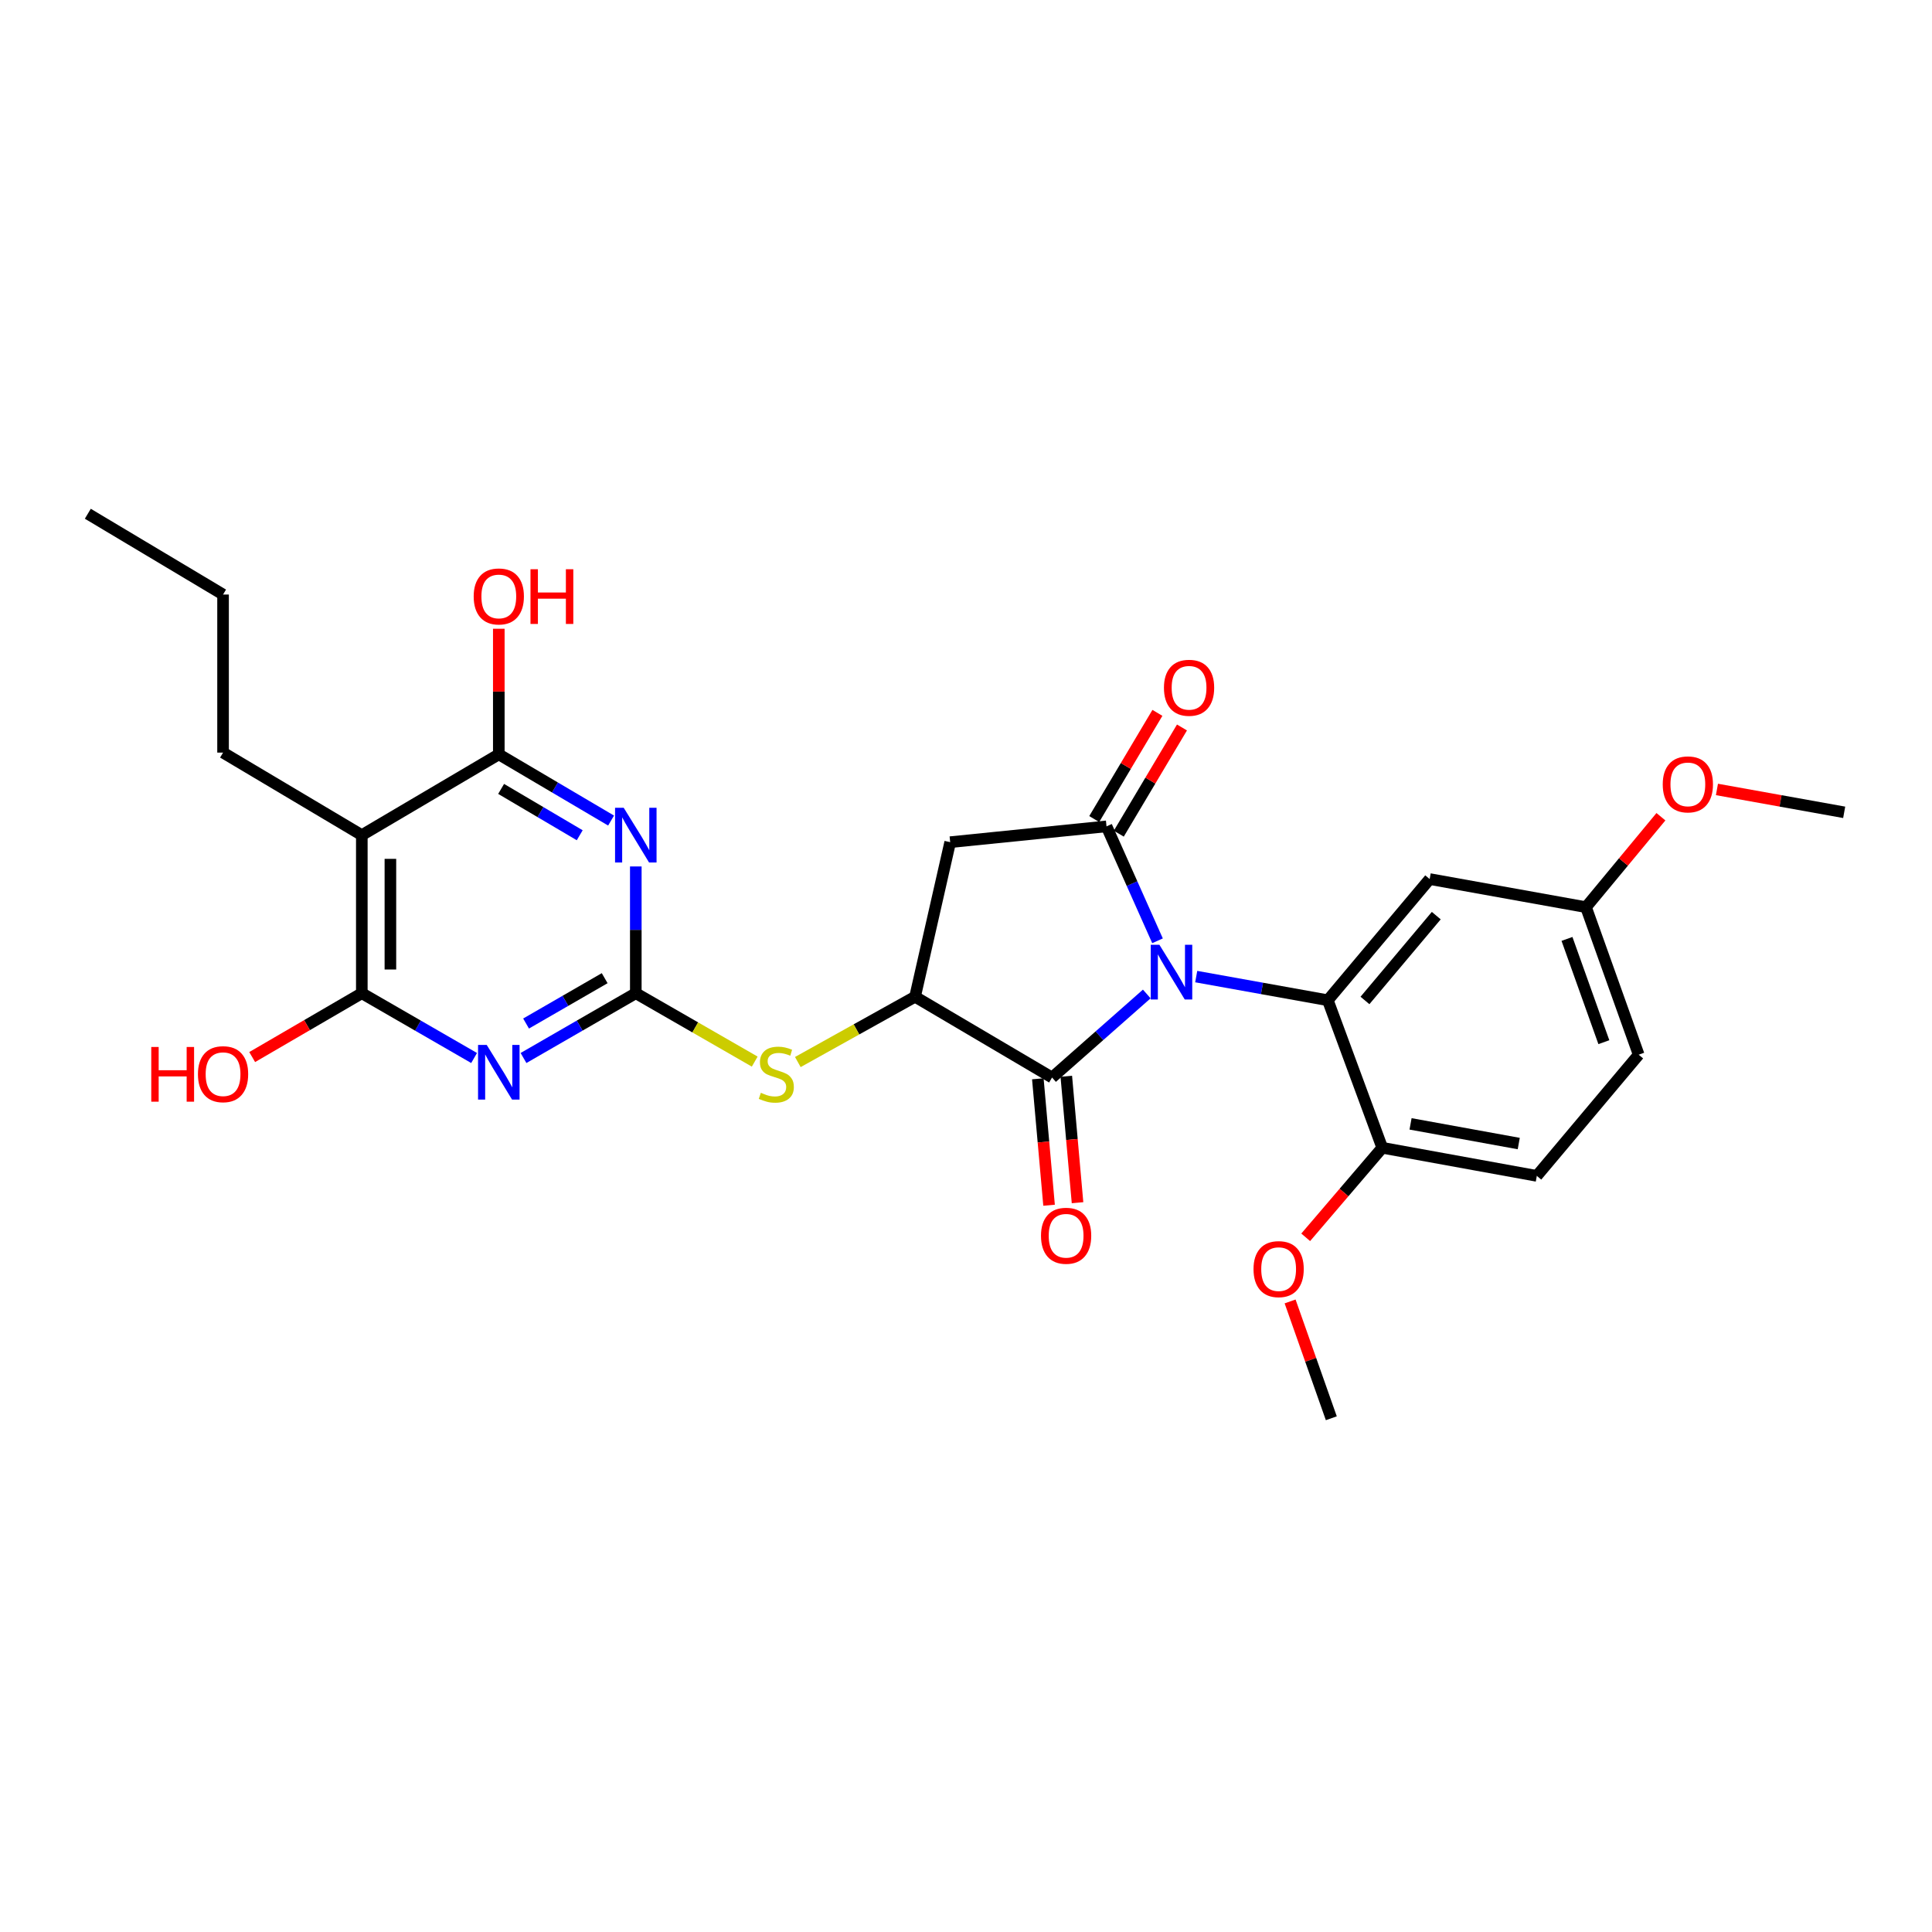 <?xml version='1.0' encoding='iso-8859-1'?>
<svg version='1.1' baseProfile='full'
              xmlns='http://www.w3.org/2000/svg'
                      xmlns:rdkit='http://www.rdkit.org/xml'
                      xmlns:xlink='http://www.w3.org/1999/xlink'
                  xml:space='preserve'
width='1000px' height='1000px' viewBox='0 0 1000 1000'>
<!-- END OF HEADER -->
<rect style='opacity:1.0;fill:#FFFFFF;stroke:none' width='1000' height='1000' x='0' y='0'> </rect>
<path class='bond-0' d='M 599.133,486.955 L 585.931,457.34' style='fill:none;fill-rule:evenodd;stroke:#0000FF;stroke-width:6px;stroke-linecap:butt;stroke-linejoin:miter;stroke-opacity:1' />
<path class='bond-0' d='M 585.931,457.34 L 572.728,427.724' style='fill:none;fill-rule:evenodd;stroke:#000000;stroke-width:6px;stroke-linecap:butt;stroke-linejoin:miter;stroke-opacity:1' />
<path class='bond-1' d='M 593.566,514.476 L 569.056,536.102' style='fill:none;fill-rule:evenodd;stroke:#0000FF;stroke-width:6px;stroke-linecap:butt;stroke-linejoin:miter;stroke-opacity:1' />
<path class='bond-1' d='M 569.056,536.102 L 544.546,557.728' style='fill:none;fill-rule:evenodd;stroke:#000000;stroke-width:6px;stroke-linecap:butt;stroke-linejoin:miter;stroke-opacity:1' />
<path class='bond-2' d='M 619.162,505.481 L 653.217,511.605' style='fill:none;fill-rule:evenodd;stroke:#0000FF;stroke-width:6px;stroke-linecap:butt;stroke-linejoin:miter;stroke-opacity:1' />
<path class='bond-2' d='M 653.217,511.605 L 687.272,517.728' style='fill:none;fill-rule:evenodd;stroke:#000000;stroke-width:6px;stroke-linecap:butt;stroke-linejoin:miter;stroke-opacity:1' />
<path class='bond-3' d='M 572.728,427.724 L 491.814,435.91' style='fill:none;fill-rule:evenodd;stroke:#000000;stroke-width:6px;stroke-linecap:butt;stroke-linejoin:miter;stroke-opacity:1' />
<path class='bond-4' d='M 579.084,431.507 L 595.436,404.024' style='fill:none;fill-rule:evenodd;stroke:#000000;stroke-width:6px;stroke-linecap:butt;stroke-linejoin:miter;stroke-opacity:1' />
<path class='bond-4' d='M 595.436,404.024 L 611.789,376.54' style='fill:none;fill-rule:evenodd;stroke:#FF0000;stroke-width:6px;stroke-linecap:butt;stroke-linejoin:miter;stroke-opacity:1' />
<path class='bond-4' d='M 566.371,423.942 L 582.723,396.459' style='fill:none;fill-rule:evenodd;stroke:#000000;stroke-width:6px;stroke-linecap:butt;stroke-linejoin:miter;stroke-opacity:1' />
<path class='bond-4' d='M 582.723,396.459 L 599.075,368.976' style='fill:none;fill-rule:evenodd;stroke:#FF0000;stroke-width:6px;stroke-linecap:butt;stroke-linejoin:miter;stroke-opacity:1' />
<path class='bond-5' d='M 544.546,557.728 L 473.634,515.911' style='fill:none;fill-rule:evenodd;stroke:#000000;stroke-width:6px;stroke-linecap:butt;stroke-linejoin:miter;stroke-opacity:1' />
<path class='bond-6' d='M 537.178,558.383 L 540.087,591.105' style='fill:none;fill-rule:evenodd;stroke:#000000;stroke-width:6px;stroke-linecap:butt;stroke-linejoin:miter;stroke-opacity:1' />
<path class='bond-6' d='M 540.087,591.105 L 542.996,623.827' style='fill:none;fill-rule:evenodd;stroke:#FF0000;stroke-width:6px;stroke-linecap:butt;stroke-linejoin:miter;stroke-opacity:1' />
<path class='bond-6' d='M 551.913,557.073 L 554.822,589.795' style='fill:none;fill-rule:evenodd;stroke:#000000;stroke-width:6px;stroke-linecap:butt;stroke-linejoin:miter;stroke-opacity:1' />
<path class='bond-6' d='M 554.822,589.795 L 557.731,622.517' style='fill:none;fill-rule:evenodd;stroke:#FF0000;stroke-width:6px;stroke-linecap:butt;stroke-linejoin:miter;stroke-opacity:1' />
<path class='bond-7' d='M 329.091,514.087 L 359.866,531.785' style='fill:none;fill-rule:evenodd;stroke:#000000;stroke-width:6px;stroke-linecap:butt;stroke-linejoin:miter;stroke-opacity:1' />
<path class='bond-7' d='M 359.866,531.785 L 390.642,549.484' style='fill:none;fill-rule:evenodd;stroke:#CCCC00;stroke-width:6px;stroke-linecap:butt;stroke-linejoin:miter;stroke-opacity:1' />
<path class='bond-8' d='M 329.091,514.087 L 300.029,530.855' style='fill:none;fill-rule:evenodd;stroke:#000000;stroke-width:6px;stroke-linecap:butt;stroke-linejoin:miter;stroke-opacity:1' />
<path class='bond-8' d='M 300.029,530.855 L 270.967,547.622' style='fill:none;fill-rule:evenodd;stroke:#0000FF;stroke-width:6px;stroke-linecap:butt;stroke-linejoin:miter;stroke-opacity:1' />
<path class='bond-8' d='M 312.98,506.303 L 292.636,518.041' style='fill:none;fill-rule:evenodd;stroke:#000000;stroke-width:6px;stroke-linecap:butt;stroke-linejoin:miter;stroke-opacity:1' />
<path class='bond-8' d='M 292.636,518.041 L 272.292,529.778' style='fill:none;fill-rule:evenodd;stroke:#0000FF;stroke-width:6px;stroke-linecap:butt;stroke-linejoin:miter;stroke-opacity:1' />
<path class='bond-9' d='M 329.091,514.087 L 329.091,481.281' style='fill:none;fill-rule:evenodd;stroke:#000000;stroke-width:6px;stroke-linecap:butt;stroke-linejoin:miter;stroke-opacity:1' />
<path class='bond-9' d='M 329.091,481.281 L 329.091,448.475' style='fill:none;fill-rule:evenodd;stroke:#0000FF;stroke-width:6px;stroke-linecap:butt;stroke-linejoin:miter;stroke-opacity:1' />
<path class='bond-10' d='M 245.394,547.622 L 216.335,530.854' style='fill:none;fill-rule:evenodd;stroke:#0000FF;stroke-width:6px;stroke-linecap:butt;stroke-linejoin:miter;stroke-opacity:1' />
<path class='bond-10' d='M 216.335,530.854 L 187.277,514.087' style='fill:none;fill-rule:evenodd;stroke:#000000;stroke-width:6px;stroke-linecap:butt;stroke-linejoin:miter;stroke-opacity:1' />
<path class='bond-11' d='M 316.293,424.722 L 287.237,407.587' style='fill:none;fill-rule:evenodd;stroke:#0000FF;stroke-width:6px;stroke-linecap:butt;stroke-linejoin:miter;stroke-opacity:1' />
<path class='bond-11' d='M 287.237,407.587 L 258.18,390.452' style='fill:none;fill-rule:evenodd;stroke:#000000;stroke-width:6px;stroke-linecap:butt;stroke-linejoin:miter;stroke-opacity:1' />
<path class='bond-11' d='M 300.062,432.325 L 279.722,420.33' style='fill:none;fill-rule:evenodd;stroke:#0000FF;stroke-width:6px;stroke-linecap:butt;stroke-linejoin:miter;stroke-opacity:1' />
<path class='bond-11' d='M 279.722,420.33 L 259.382,408.336' style='fill:none;fill-rule:evenodd;stroke:#000000;stroke-width:6px;stroke-linecap:butt;stroke-linejoin:miter;stroke-opacity:1' />
<path class='bond-12' d='M 687.272,517.728 L 739.995,455.002' style='fill:none;fill-rule:evenodd;stroke:#000000;stroke-width:6px;stroke-linecap:butt;stroke-linejoin:miter;stroke-opacity:1' />
<path class='bond-12' d='M 706.505,517.838 L 743.411,473.93' style='fill:none;fill-rule:evenodd;stroke:#000000;stroke-width:6px;stroke-linecap:butt;stroke-linejoin:miter;stroke-opacity:1' />
<path class='bond-13' d='M 687.272,517.728 L 715.454,594.088' style='fill:none;fill-rule:evenodd;stroke:#000000;stroke-width:6px;stroke-linecap:butt;stroke-linejoin:miter;stroke-opacity:1' />
<path class='bond-14' d='M 473.634,515.911 L 443.294,532.811' style='fill:none;fill-rule:evenodd;stroke:#000000;stroke-width:6px;stroke-linecap:butt;stroke-linejoin:miter;stroke-opacity:1' />
<path class='bond-14' d='M 443.294,532.811 L 412.954,549.71' style='fill:none;fill-rule:evenodd;stroke:#CCCC00;stroke-width:6px;stroke-linecap:butt;stroke-linejoin:miter;stroke-opacity:1' />
<path class='bond-15' d='M 473.634,515.911 L 491.814,435.91' style='fill:none;fill-rule:evenodd;stroke:#000000;stroke-width:6px;stroke-linecap:butt;stroke-linejoin:miter;stroke-opacity:1' />
<path class='bond-16' d='M 258.18,390.452 L 187.277,432.269' style='fill:none;fill-rule:evenodd;stroke:#000000;stroke-width:6px;stroke-linecap:butt;stroke-linejoin:miter;stroke-opacity:1' />
<path class='bond-17' d='M 258.18,390.452 L 258.18,357.946' style='fill:none;fill-rule:evenodd;stroke:#000000;stroke-width:6px;stroke-linecap:butt;stroke-linejoin:miter;stroke-opacity:1' />
<path class='bond-17' d='M 258.18,357.946 L 258.18,325.44' style='fill:none;fill-rule:evenodd;stroke:#FF0000;stroke-width:6px;stroke-linecap:butt;stroke-linejoin:miter;stroke-opacity:1' />
<path class='bond-18' d='M 187.277,514.087 L 158.904,530.609' style='fill:none;fill-rule:evenodd;stroke:#000000;stroke-width:6px;stroke-linecap:butt;stroke-linejoin:miter;stroke-opacity:1' />
<path class='bond-18' d='M 158.904,530.609 L 130.531,547.132' style='fill:none;fill-rule:evenodd;stroke:#FF0000;stroke-width:6px;stroke-linecap:butt;stroke-linejoin:miter;stroke-opacity:1' />
<path class='bond-19' d='M 187.277,514.087 L 187.277,432.269' style='fill:none;fill-rule:evenodd;stroke:#000000;stroke-width:6px;stroke-linecap:butt;stroke-linejoin:miter;stroke-opacity:1' />
<path class='bond-19' d='M 202.071,501.814 L 202.071,444.542' style='fill:none;fill-rule:evenodd;stroke:#000000;stroke-width:6px;stroke-linecap:butt;stroke-linejoin:miter;stroke-opacity:1' />
<path class='bond-20' d='M 187.277,432.269 L 115.454,389.548' style='fill:none;fill-rule:evenodd;stroke:#000000;stroke-width:6px;stroke-linecap:butt;stroke-linejoin:miter;stroke-opacity:1' />
<path class='bond-21' d='M 739.995,455.002 L 820.909,469.55' style='fill:none;fill-rule:evenodd;stroke:#000000;stroke-width:6px;stroke-linecap:butt;stroke-linejoin:miter;stroke-opacity:1' />
<path class='bond-22' d='M 715.454,594.088 L 795.455,608.635' style='fill:none;fill-rule:evenodd;stroke:#000000;stroke-width:6px;stroke-linecap:butt;stroke-linejoin:miter;stroke-opacity:1' />
<path class='bond-22' d='M 730.101,581.715 L 786.102,591.898' style='fill:none;fill-rule:evenodd;stroke:#000000;stroke-width:6px;stroke-linecap:butt;stroke-linejoin:miter;stroke-opacity:1' />
<path class='bond-23' d='M 715.454,594.088 L 695.641,617.259' style='fill:none;fill-rule:evenodd;stroke:#000000;stroke-width:6px;stroke-linecap:butt;stroke-linejoin:miter;stroke-opacity:1' />
<path class='bond-23' d='M 695.641,617.259 L 675.828,640.43' style='fill:none;fill-rule:evenodd;stroke:#FF0000;stroke-width:6px;stroke-linecap:butt;stroke-linejoin:miter;stroke-opacity:1' />
<path class='bond-24' d='M 795.455,608.635 L 848.179,545.91' style='fill:none;fill-rule:evenodd;stroke:#000000;stroke-width:6px;stroke-linecap:butt;stroke-linejoin:miter;stroke-opacity:1' />
<path class='bond-25' d='M 820.909,469.55 L 840.3,446.144' style='fill:none;fill-rule:evenodd;stroke:#000000;stroke-width:6px;stroke-linecap:butt;stroke-linejoin:miter;stroke-opacity:1' />
<path class='bond-25' d='M 840.3,446.144 L 859.692,422.738' style='fill:none;fill-rule:evenodd;stroke:#FF0000;stroke-width:6px;stroke-linecap:butt;stroke-linejoin:miter;stroke-opacity:1' />
<path class='bond-26' d='M 820.909,469.55 L 848.179,545.91' style='fill:none;fill-rule:evenodd;stroke:#000000;stroke-width:6px;stroke-linecap:butt;stroke-linejoin:miter;stroke-opacity:1' />
<path class='bond-26' d='M 811.067,485.979 L 830.156,539.431' style='fill:none;fill-rule:evenodd;stroke:#000000;stroke-width:6px;stroke-linecap:butt;stroke-linejoin:miter;stroke-opacity:1' />
<path class='bond-27' d='M 115.454,389.548 L 115.454,307.731' style='fill:none;fill-rule:evenodd;stroke:#000000;stroke-width:6px;stroke-linecap:butt;stroke-linejoin:miter;stroke-opacity:1' />
<path class='bond-28' d='M 667.751,673.622 L 678.419,703.854' style='fill:none;fill-rule:evenodd;stroke:#FF0000;stroke-width:6px;stroke-linecap:butt;stroke-linejoin:miter;stroke-opacity:1' />
<path class='bond-28' d='M 678.419,703.854 L 689.088,734.086' style='fill:none;fill-rule:evenodd;stroke:#000000;stroke-width:6px;stroke-linecap:butt;stroke-linejoin:miter;stroke-opacity:1' />
<path class='bond-29' d='M 888.687,408.619 L 921.616,414.539' style='fill:none;fill-rule:evenodd;stroke:#FF0000;stroke-width:6px;stroke-linecap:butt;stroke-linejoin:miter;stroke-opacity:1' />
<path class='bond-29' d='M 921.616,414.539 L 954.545,420.459' style='fill:none;fill-rule:evenodd;stroke:#000000;stroke-width:6px;stroke-linecap:butt;stroke-linejoin:miter;stroke-opacity:1' />
<path class='bond-30' d='M 115.454,307.731 L 45.455,265.914' style='fill:none;fill-rule:evenodd;stroke:#000000;stroke-width:6px;stroke-linecap:butt;stroke-linejoin:miter;stroke-opacity:1' />
<path  class='atom-0' d='M 600.107 489.021
L 609.387 504.021
Q 610.307 505.501, 611.787 508.181
Q 613.267 510.861, 613.347 511.021
L 613.347 489.021
L 617.107 489.021
L 617.107 517.341
L 613.227 517.341
L 603.267 500.941
Q 602.107 499.021, 600.867 496.821
Q 599.667 494.621, 599.307 493.941
L 599.307 517.341
L 595.627 517.341
L 595.627 489.021
L 600.107 489.021
' fill='#0000FF'/>
<path  class='atom-4' d='M 251.92 540.84
L 261.2 555.84
Q 262.12 557.32, 263.6 560
Q 265.08 562.68, 265.16 562.84
L 265.16 540.84
L 268.92 540.84
L 268.92 569.16
L 265.04 569.16
L 255.08 552.76
Q 253.92 550.84, 252.68 548.64
Q 251.48 546.44, 251.12 545.76
L 251.12 569.16
L 247.44 569.16
L 247.44 540.84
L 251.92 540.84
' fill='#0000FF'/>
<path  class='atom-5' d='M 322.831 418.109
L 332.111 433.109
Q 333.031 434.589, 334.511 437.269
Q 335.991 439.949, 336.071 440.109
L 336.071 418.109
L 339.831 418.109
L 339.831 446.429
L 335.951 446.429
L 325.991 430.029
Q 324.831 428.109, 323.591 425.909
Q 322.391 423.709, 322.031 423.029
L 322.031 446.429
L 318.351 446.429
L 318.351 418.109
L 322.831 418.109
' fill='#0000FF'/>
<path  class='atom-12' d='M 393.819 565.632
Q 394.139 565.752, 395.459 566.312
Q 396.779 566.872, 398.219 567.232
Q 399.699 567.552, 401.139 567.552
Q 403.819 567.552, 405.379 566.272
Q 406.939 564.952, 406.939 562.672
Q 406.939 561.112, 406.139 560.152
Q 405.379 559.192, 404.179 558.672
Q 402.979 558.152, 400.979 557.552
Q 398.459 556.792, 396.939 556.072
Q 395.459 555.352, 394.379 553.832
Q 393.339 552.312, 393.339 549.752
Q 393.339 546.192, 395.739 543.992
Q 398.179 541.792, 402.979 541.792
Q 406.259 541.792, 409.979 543.352
L 409.059 546.432
Q 405.659 545.032, 403.099 545.032
Q 400.339 545.032, 398.819 546.192
Q 397.299 547.312, 397.339 549.272
Q 397.339 550.792, 398.099 551.712
Q 398.899 552.632, 400.019 553.152
Q 401.179 553.672, 403.099 554.272
Q 405.659 555.072, 407.179 555.872
Q 408.699 556.672, 409.779 558.312
Q 410.899 559.912, 410.899 562.672
Q 410.899 566.592, 408.259 568.712
Q 405.659 570.792, 401.299 570.792
Q 398.779 570.792, 396.859 570.232
Q 394.979 569.712, 392.739 568.792
L 393.819 565.632
' fill='#CCCC00'/>
<path  class='atom-15' d='M 602.457 355.989
Q 602.457 349.189, 605.817 345.389
Q 609.177 341.589, 615.457 341.589
Q 621.737 341.589, 625.097 345.389
Q 628.457 349.189, 628.457 355.989
Q 628.457 362.869, 625.057 366.789
Q 621.657 370.669, 615.457 370.669
Q 609.217 370.669, 605.817 366.789
Q 602.457 362.909, 602.457 355.989
M 615.457 367.469
Q 619.777 367.469, 622.097 364.589
Q 624.457 361.669, 624.457 355.989
Q 624.457 350.429, 622.097 347.629
Q 619.777 344.789, 615.457 344.789
Q 611.137 344.789, 608.777 347.589
Q 606.457 350.389, 606.457 355.989
Q 606.457 361.709, 608.777 364.589
Q 611.137 367.469, 615.457 367.469
' fill='#FF0000'/>
<path  class='atom-16' d='M 538.819 639.626
Q 538.819 632.826, 542.179 629.026
Q 545.539 625.226, 551.819 625.226
Q 558.099 625.226, 561.459 629.026
Q 564.819 632.826, 564.819 639.626
Q 564.819 646.506, 561.419 650.426
Q 558.019 654.306, 551.819 654.306
Q 545.579 654.306, 542.179 650.426
Q 538.819 646.546, 538.819 639.626
M 551.819 651.106
Q 556.139 651.106, 558.459 648.226
Q 560.819 645.306, 560.819 639.626
Q 560.819 634.066, 558.459 631.266
Q 556.139 628.426, 551.819 628.426
Q 547.499 628.426, 545.139 631.226
Q 542.819 634.026, 542.819 639.626
Q 542.819 645.346, 545.139 648.226
Q 547.499 651.106, 551.819 651.106
' fill='#FF0000'/>
<path  class='atom-18' d='M 78.293 541.912
L 82.133 541.912
L 82.133 553.952
L 96.614 553.952
L 96.614 541.912
L 100.454 541.912
L 100.454 570.232
L 96.614 570.232
L 96.614 557.152
L 82.133 557.152
L 82.133 570.232
L 78.293 570.232
L 78.293 541.912
' fill='#FF0000'/>
<path  class='atom-18' d='M 102.454 555.992
Q 102.454 549.192, 105.814 545.392
Q 109.174 541.592, 115.454 541.592
Q 121.734 541.592, 125.094 545.392
Q 128.454 549.192, 128.454 555.992
Q 128.454 562.872, 125.054 566.792
Q 121.654 570.672, 115.454 570.672
Q 109.214 570.672, 105.814 566.792
Q 102.454 562.912, 102.454 555.992
M 115.454 567.472
Q 119.774 567.472, 122.094 564.592
Q 124.454 561.672, 124.454 555.992
Q 124.454 550.432, 122.094 547.632
Q 119.774 544.792, 115.454 544.792
Q 111.134 544.792, 108.774 547.592
Q 106.454 550.392, 106.454 555.992
Q 106.454 561.712, 108.774 564.592
Q 111.134 567.472, 115.454 567.472
' fill='#FF0000'/>
<path  class='atom-19' d='M 245.18 308.715
Q 245.18 301.915, 248.54 298.115
Q 251.9 294.315, 258.18 294.315
Q 264.46 294.315, 267.82 298.115
Q 271.18 301.915, 271.18 308.715
Q 271.18 315.595, 267.78 319.515
Q 264.38 323.395, 258.18 323.395
Q 251.94 323.395, 248.54 319.515
Q 245.18 315.635, 245.18 308.715
M 258.18 320.195
Q 262.5 320.195, 264.82 317.315
Q 267.18 314.395, 267.18 308.715
Q 267.18 303.155, 264.82 300.355
Q 262.5 297.515, 258.18 297.515
Q 253.86 297.515, 251.5 300.315
Q 249.18 303.115, 249.18 308.715
Q 249.18 314.435, 251.5 317.315
Q 253.86 320.195, 258.18 320.195
' fill='#FF0000'/>
<path  class='atom-19' d='M 274.58 294.635
L 278.42 294.635
L 278.42 306.675
L 292.9 306.675
L 292.9 294.635
L 296.74 294.635
L 296.74 322.955
L 292.9 322.955
L 292.9 309.875
L 278.42 309.875
L 278.42 322.955
L 274.58 322.955
L 274.58 294.635
' fill='#FF0000'/>
<path  class='atom-23' d='M 648.819 656.893
Q 648.819 650.093, 652.179 646.293
Q 655.539 642.493, 661.819 642.493
Q 668.099 642.493, 671.459 646.293
Q 674.819 650.093, 674.819 656.893
Q 674.819 663.773, 671.419 667.693
Q 668.019 671.573, 661.819 671.573
Q 655.579 671.573, 652.179 667.693
Q 648.819 663.813, 648.819 656.893
M 661.819 668.373
Q 666.139 668.373, 668.459 665.493
Q 670.819 662.573, 670.819 656.893
Q 670.819 651.333, 668.459 648.533
Q 666.139 645.693, 661.819 645.693
Q 657.499 645.693, 655.139 648.493
Q 652.819 651.293, 652.819 656.893
Q 652.819 662.613, 655.139 665.493
Q 657.499 668.373, 661.819 668.373
' fill='#FF0000'/>
<path  class='atom-24' d='M 860.632 405.992
Q 860.632 399.192, 863.992 395.392
Q 867.352 391.592, 873.632 391.592
Q 879.912 391.592, 883.272 395.392
Q 886.632 399.192, 886.632 405.992
Q 886.632 412.872, 883.232 416.792
Q 879.832 420.672, 873.632 420.672
Q 867.392 420.672, 863.992 416.792
Q 860.632 412.912, 860.632 405.992
M 873.632 417.472
Q 877.952 417.472, 880.272 414.592
Q 882.632 411.672, 882.632 405.992
Q 882.632 400.432, 880.272 397.632
Q 877.952 394.792, 873.632 394.792
Q 869.312 394.792, 866.952 397.592
Q 864.632 400.392, 864.632 405.992
Q 864.632 411.712, 866.952 414.592
Q 869.312 417.472, 873.632 417.472
' fill='#FF0000'/>
</svg>
